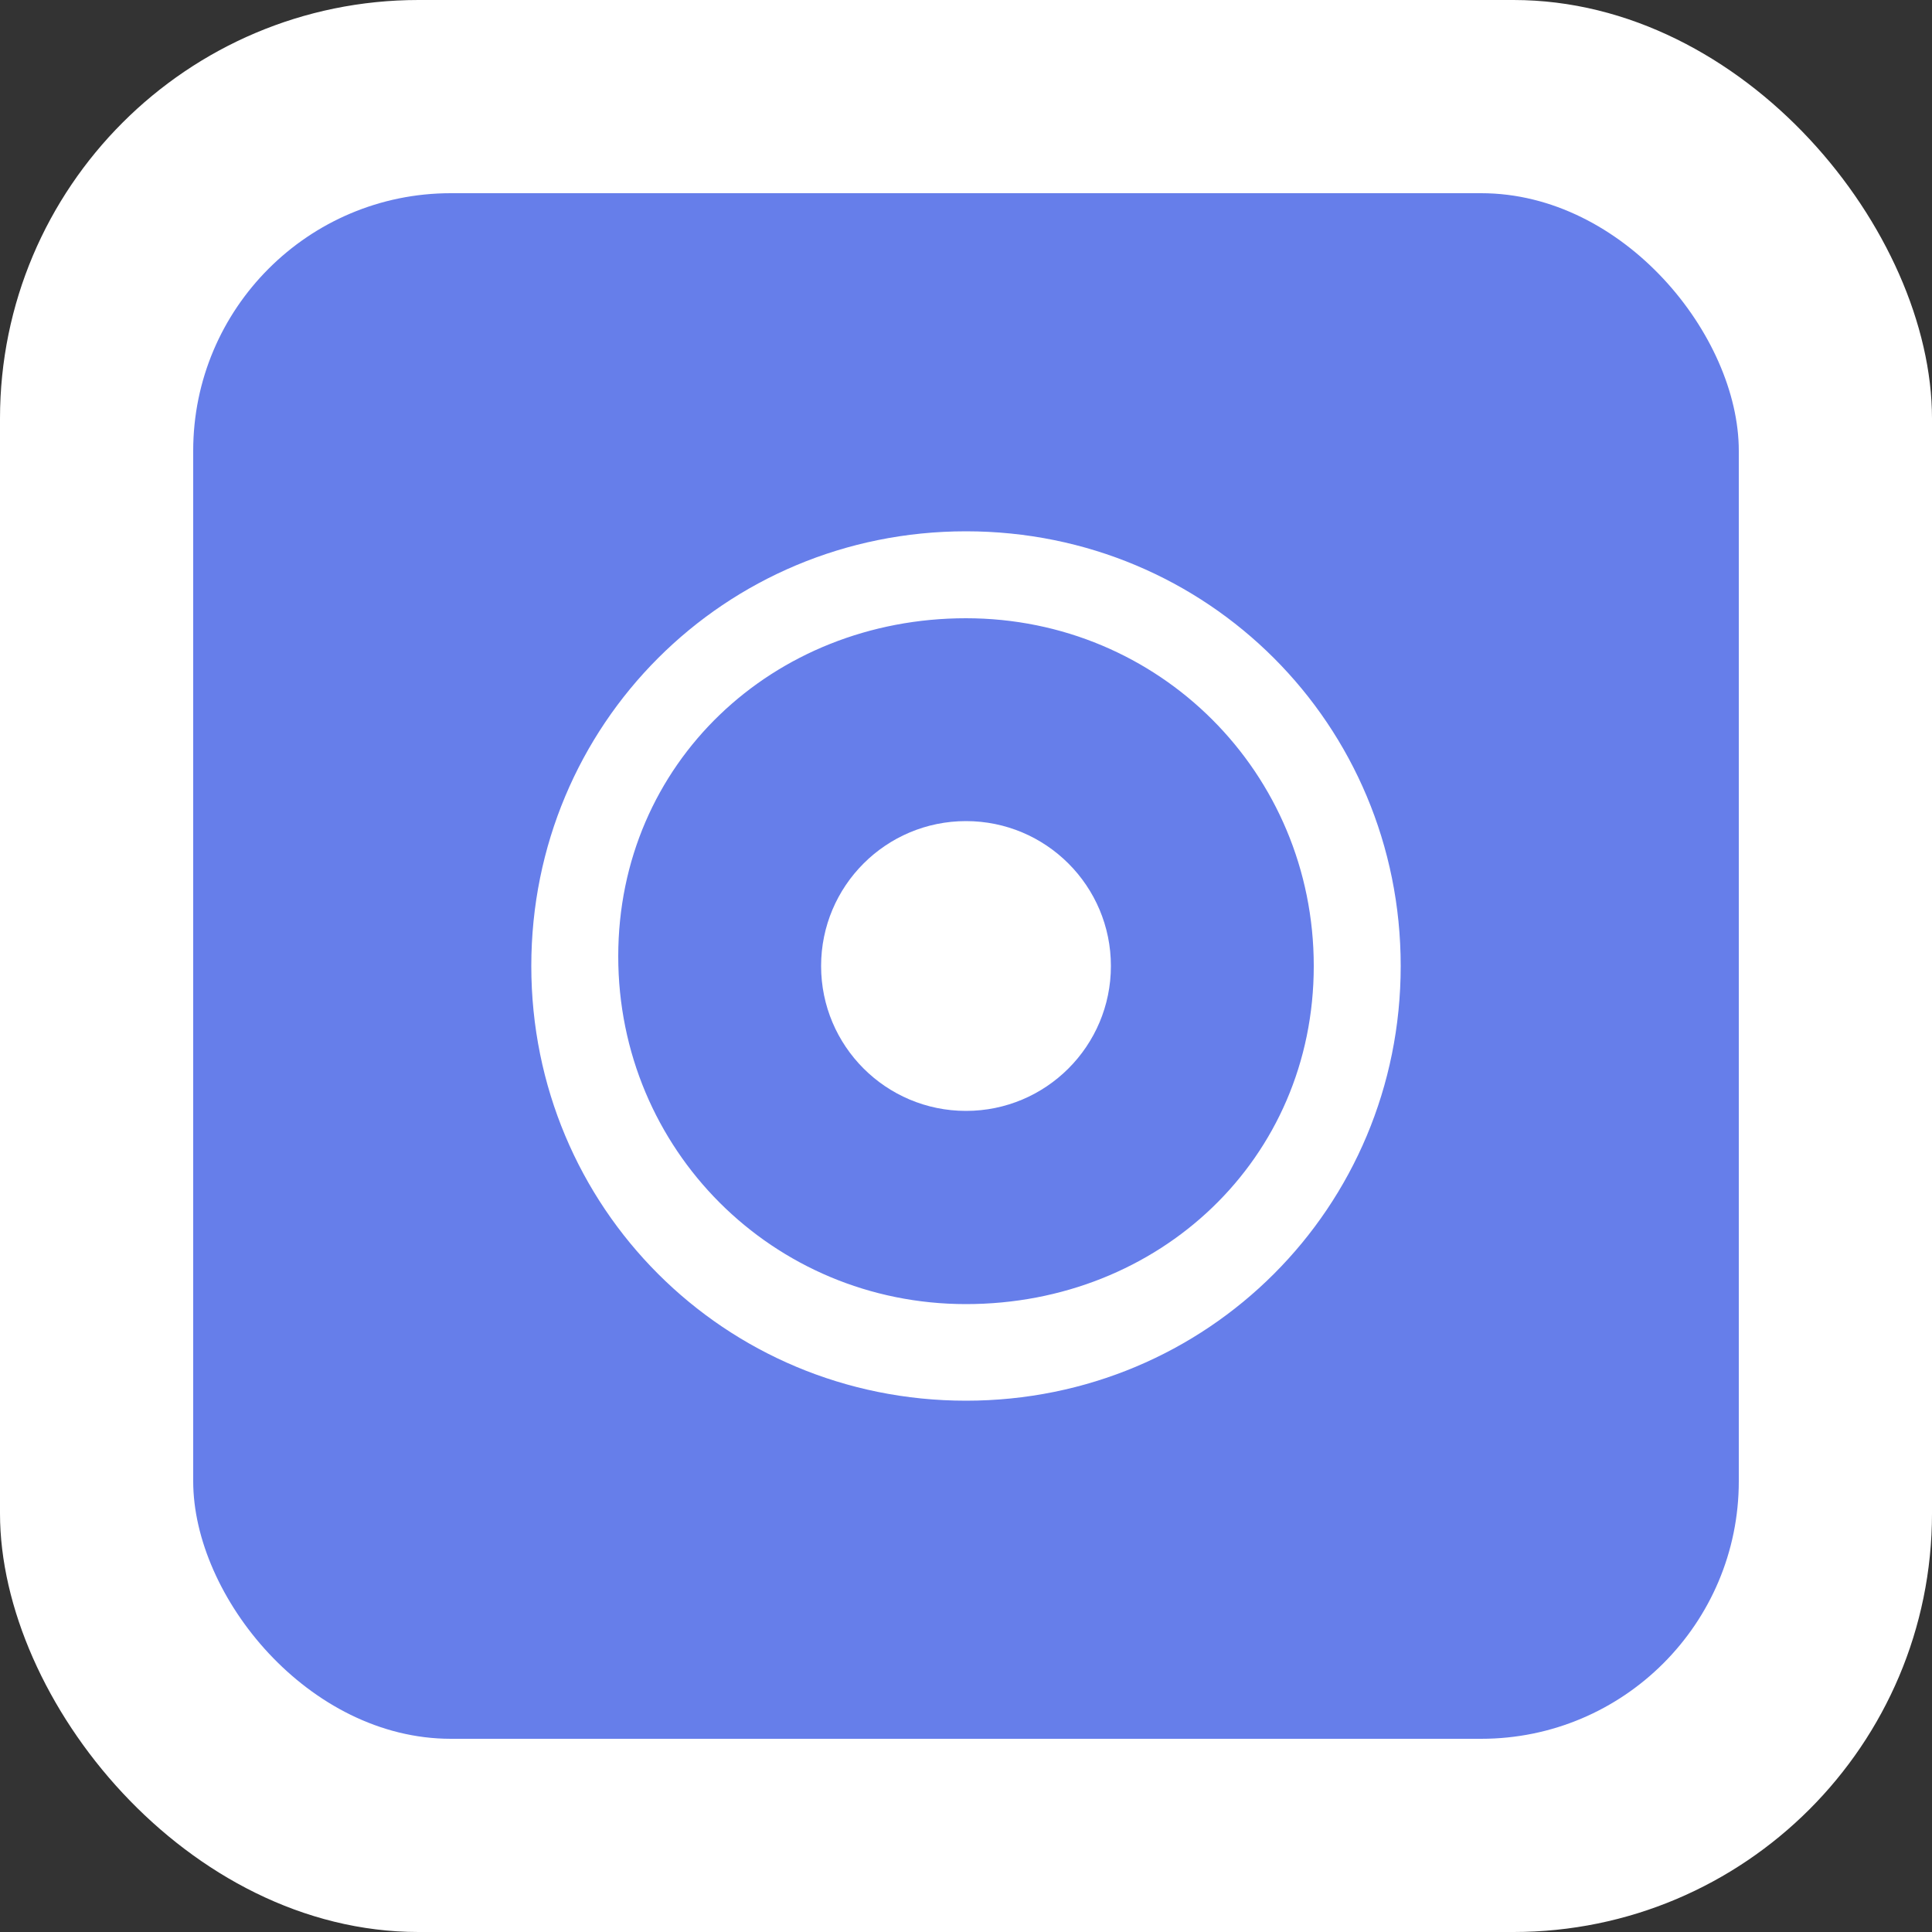 <svg width="120" height="120" viewBox="0 0 120 120" fill="none" xmlns="http://www.w3.org/2000/svg">
  <rect x="0" y="0" width="120" height="120" fill="#333333" stroke="none"/>
  <rect width="120" height="120" rx="26" fill="white"/>
  <rect x="12" y="12" width="96" height="96" rx="16" fill="#667eea"/>
  <path d="M60 33c-15 0-27 12-27 27s12 27 27 27 27-12 27-27-12-27-27-27zm0 48c-12 0-21.6-9.6-21.6-21.6S48 38.4 60 38.4s21.6 9.6 21.6 21.6S72 81 60 81z" fill="white"/>
  <circle cx="60" cy="60" r="9" fill="white"/>
</svg>